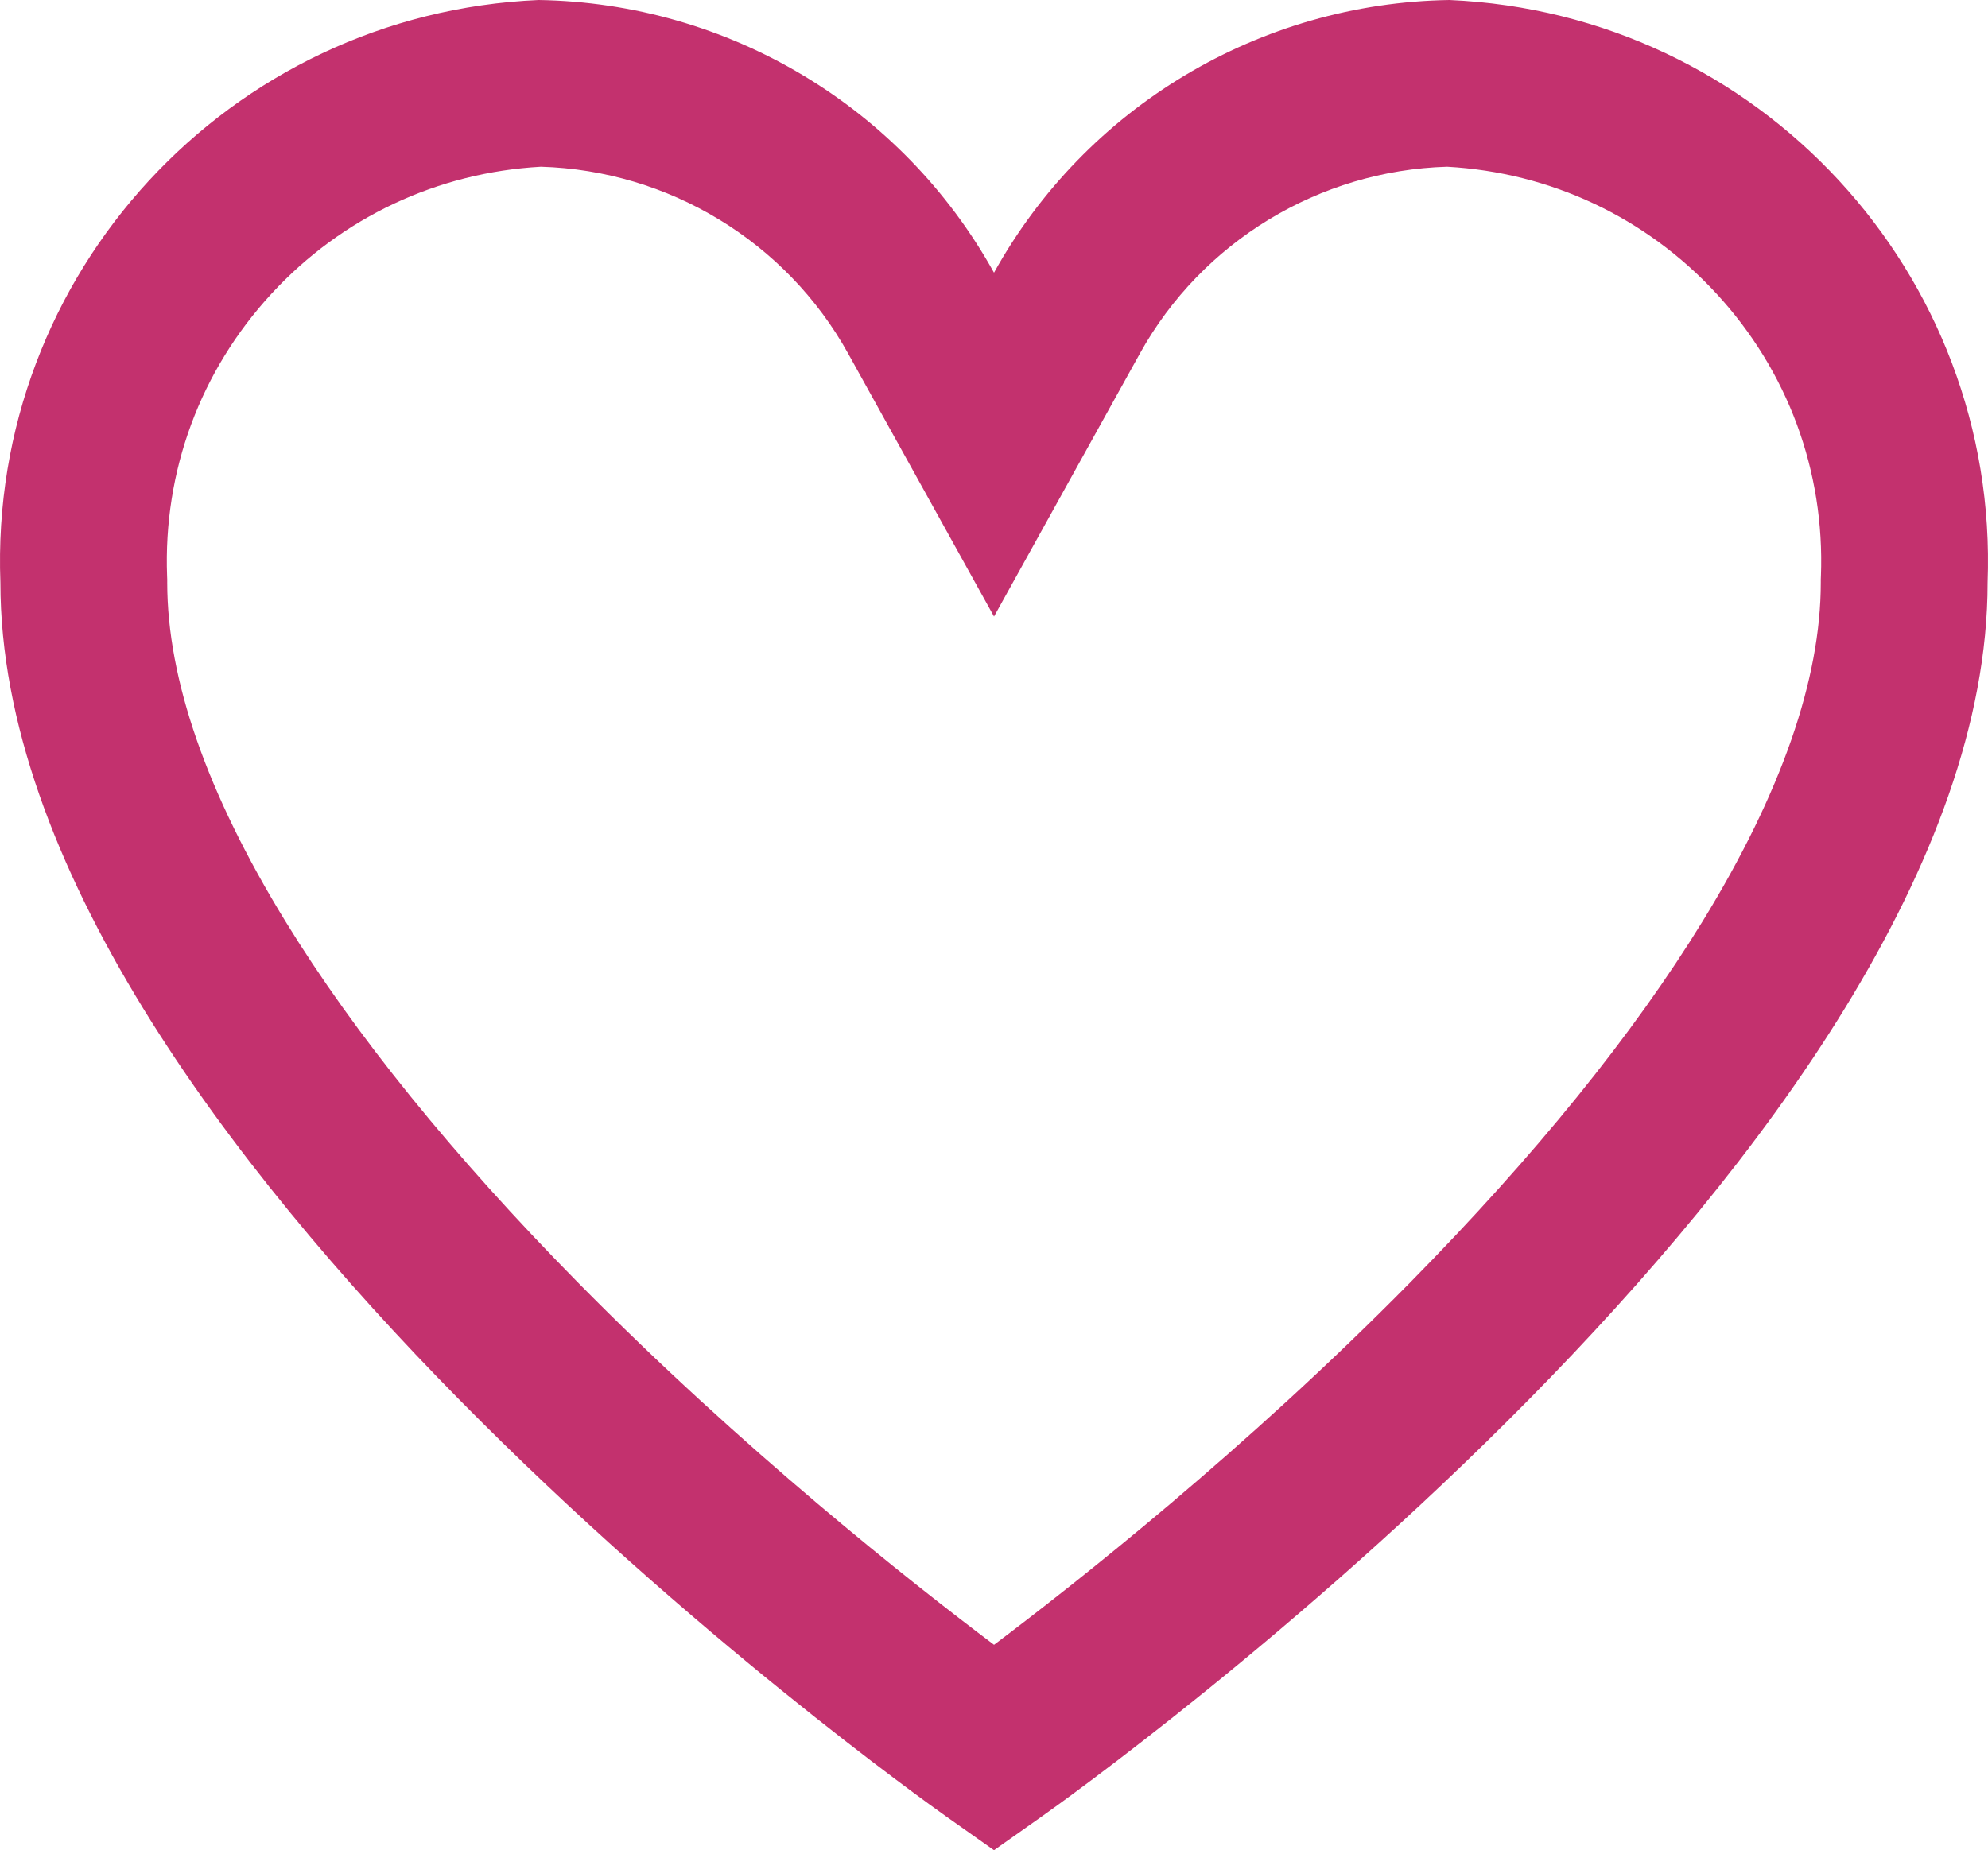 <?xml version="1.0" encoding="UTF-8"?><svg id="a" xmlns="http://www.w3.org/2000/svg" viewBox="0 0 550 512"><path d="M400.99,0c-52.504.815-100.561,29.598-125.99,75.459C249.572,29.598,201.514.815,149.01,0,63.408,3.712-3.118,75.739.113,161.208.113,316.127,251.085,495.056,261.76,502.648l13.241,9.352,13.24-9.352c10.675-7.546,261.647-186.521,261.647-341.44C553.118,75.739,486.591,3.712,400.99,0ZM503.771,159.467l-.033.87v.871c0,26.784-10.966,58.266-32.593,93.572-19.206,31.353-46.447,65.02-80.968,100.066-45.718,46.413-92.742,83.434-115.17,100.301-22.753-17.114-69.571-54.017-115.184-100.32-34.522-35.044-61.763-68.707-80.968-100.056-21.627-35.302-32.592-66.781-32.592-93.564v-.871l-.033-.87c-1.099-29.068,9.177-56.857,28.934-78.247,19.459-21.067,45.86-33.492,74.476-35.082,35.363,1.025,67.838,20.729,84.993,51.669l40.368,72.804,40.368-72.804c17.155-30.94,49.63-50.644,84.993-51.669,28.616,1.59,55.017,14.015,74.476,35.083,19.757,21.39,30.032,49.179,28.934,78.247h-0Z" fill="#c3316e" stroke-width="0"/></svg>